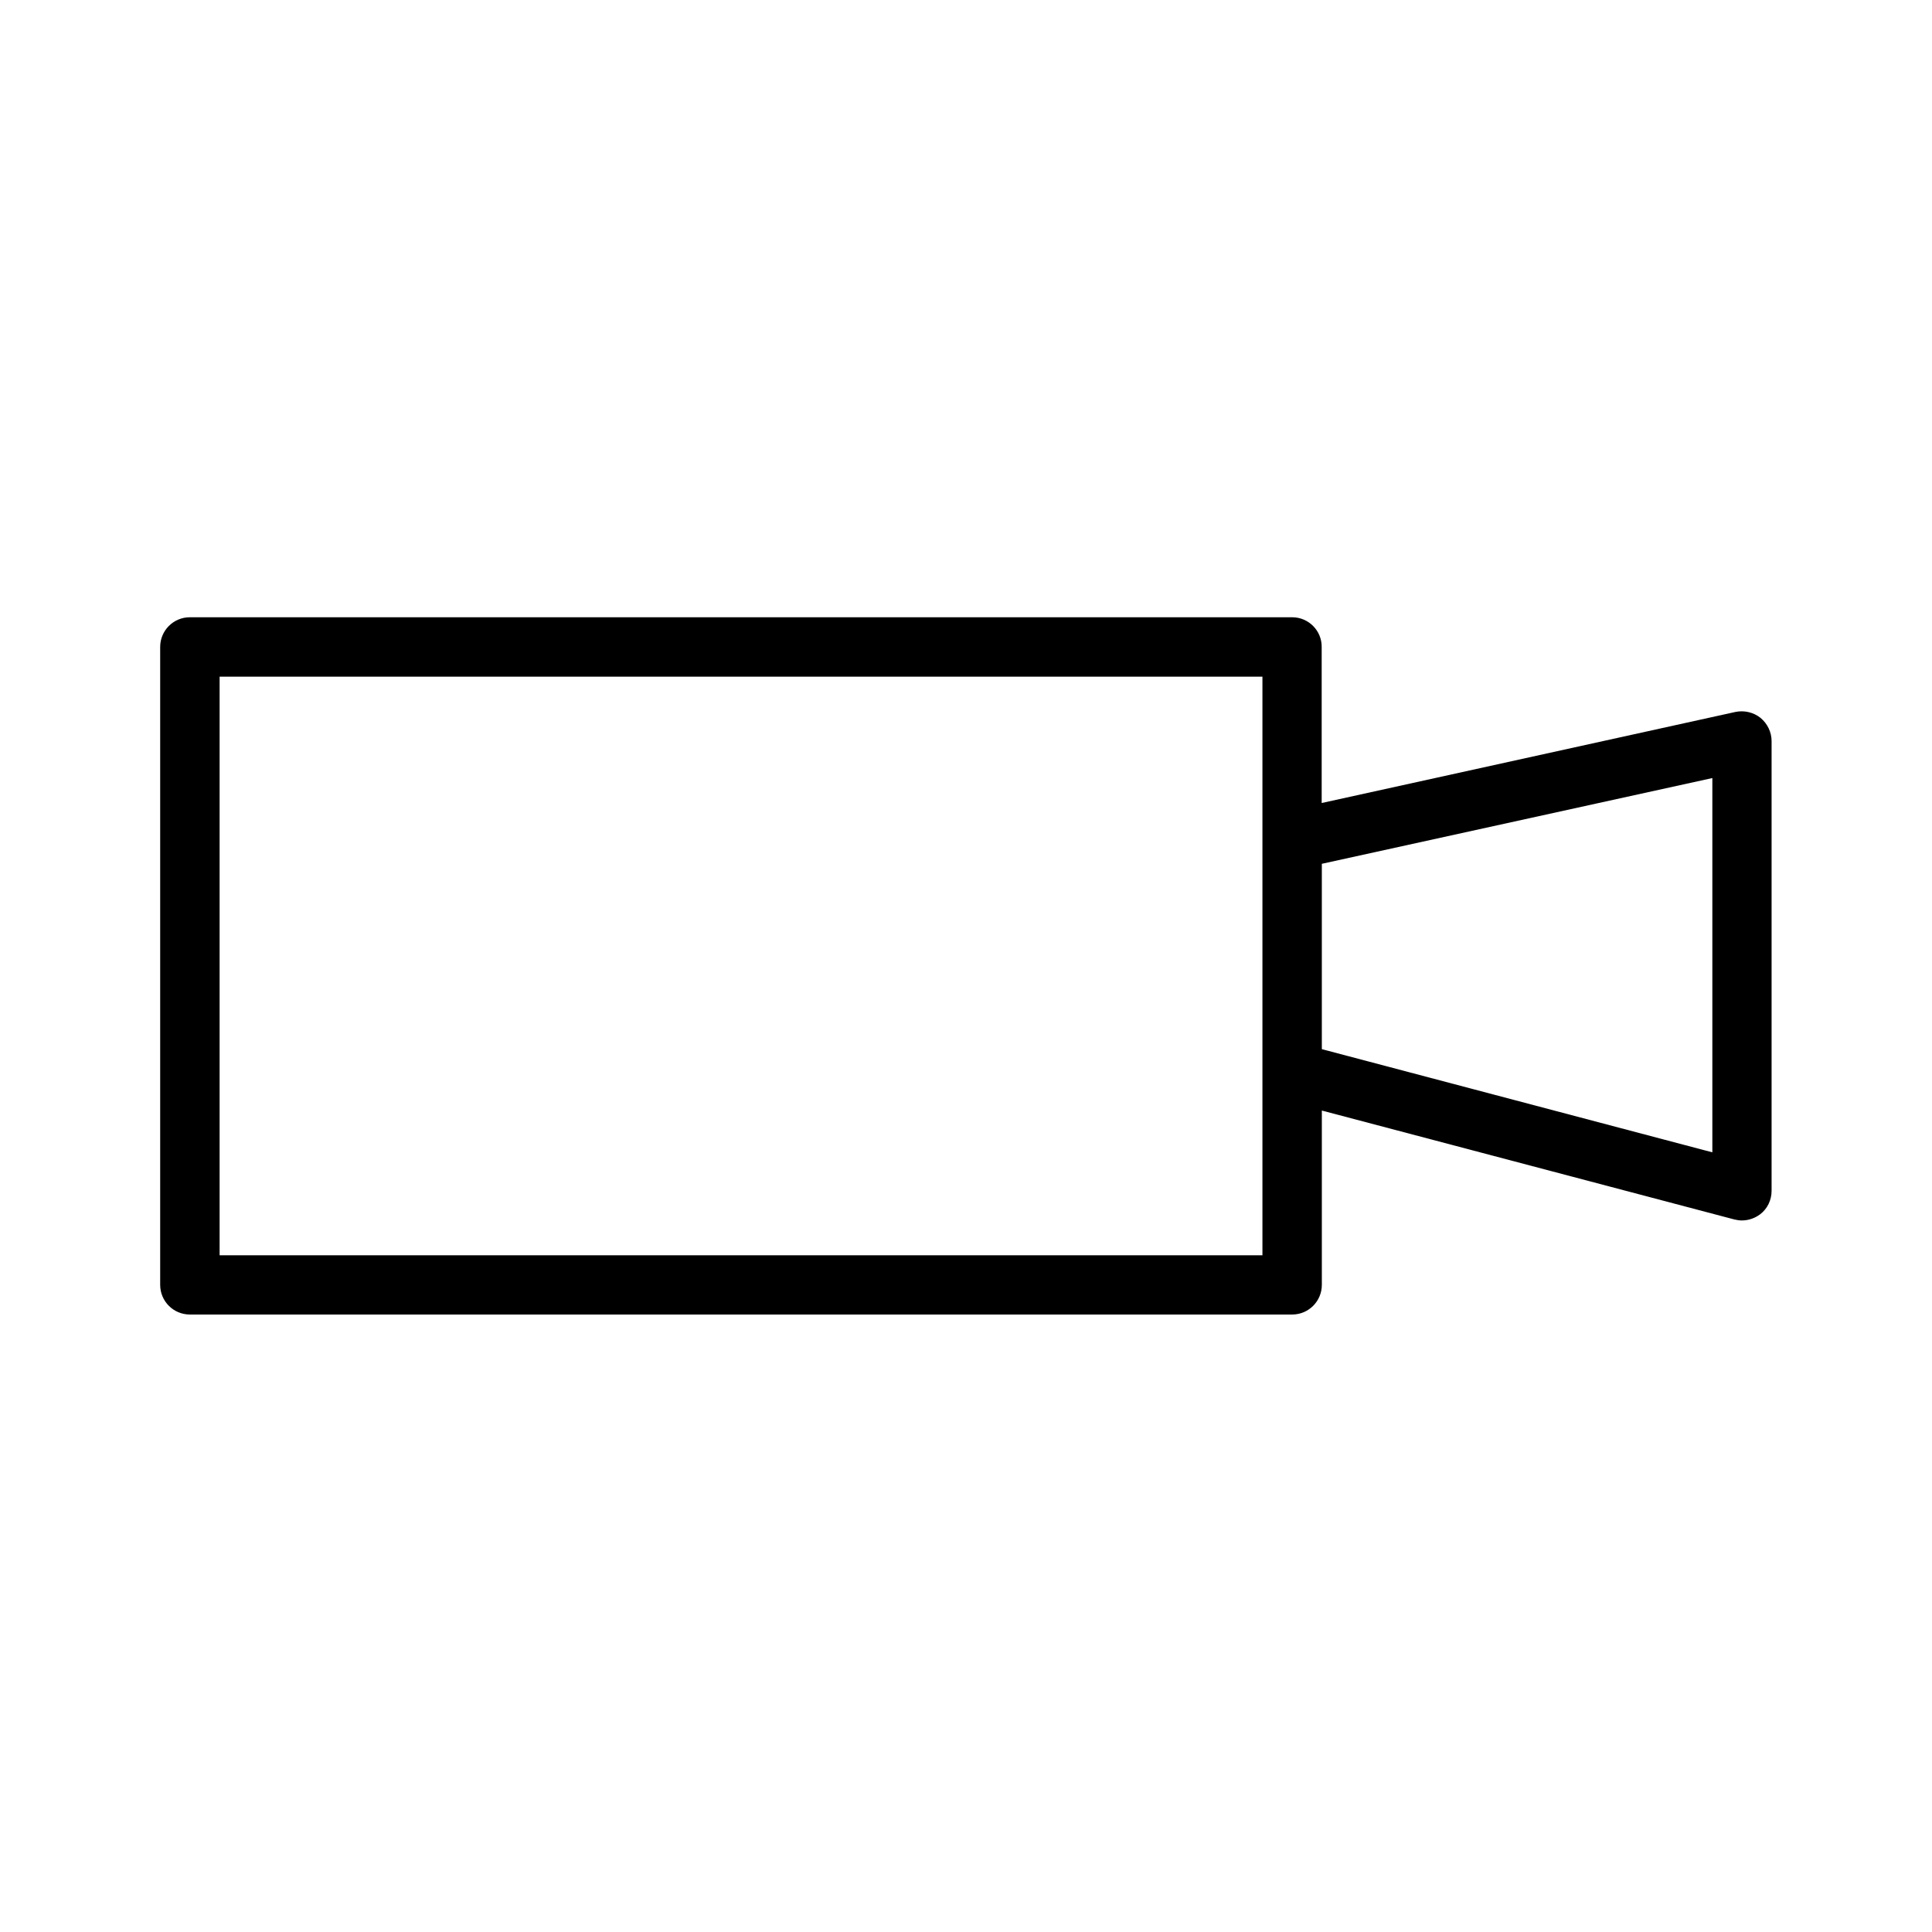 <?xml version="1.0" encoding="UTF-8"?>
<!-- Uploaded to: ICON Repo, www.iconrepo.com, Generator: ICON Repo Mixer Tools -->
<svg fill="#000000" width="800px" height="800px" version="1.1" viewBox="144 144 512 512" xmlns="http://www.w3.org/2000/svg">
 <path d="m486.43 307.58h-292.11c-4.356 0-7.871 3.516-7.871 7.871v169.04c0 4.356 3.516 7.871 7.871 7.871h292.11c4.356 0 7.871-3.516 7.871-7.871v-46.184l109.32 28.863c0.684 0.156 1.312 0.262 1.996 0.262 1.73 0 3.41-0.578 4.828-1.625 1.941-1.469 3.043-3.777 3.043-6.246v-119.18c0-2.363-1.102-4.617-2.938-6.141-1.836-1.469-4.305-2.047-6.613-1.574l-109.68 24.141v-41.355c0.051-4.305-3.465-7.871-7.82-7.871zm-7.871 59.039v110.05h-276.36v-153.35h276.36zm119.23-16.426v99.188l-103.49-27.344v-49.121z"/>
</svg>